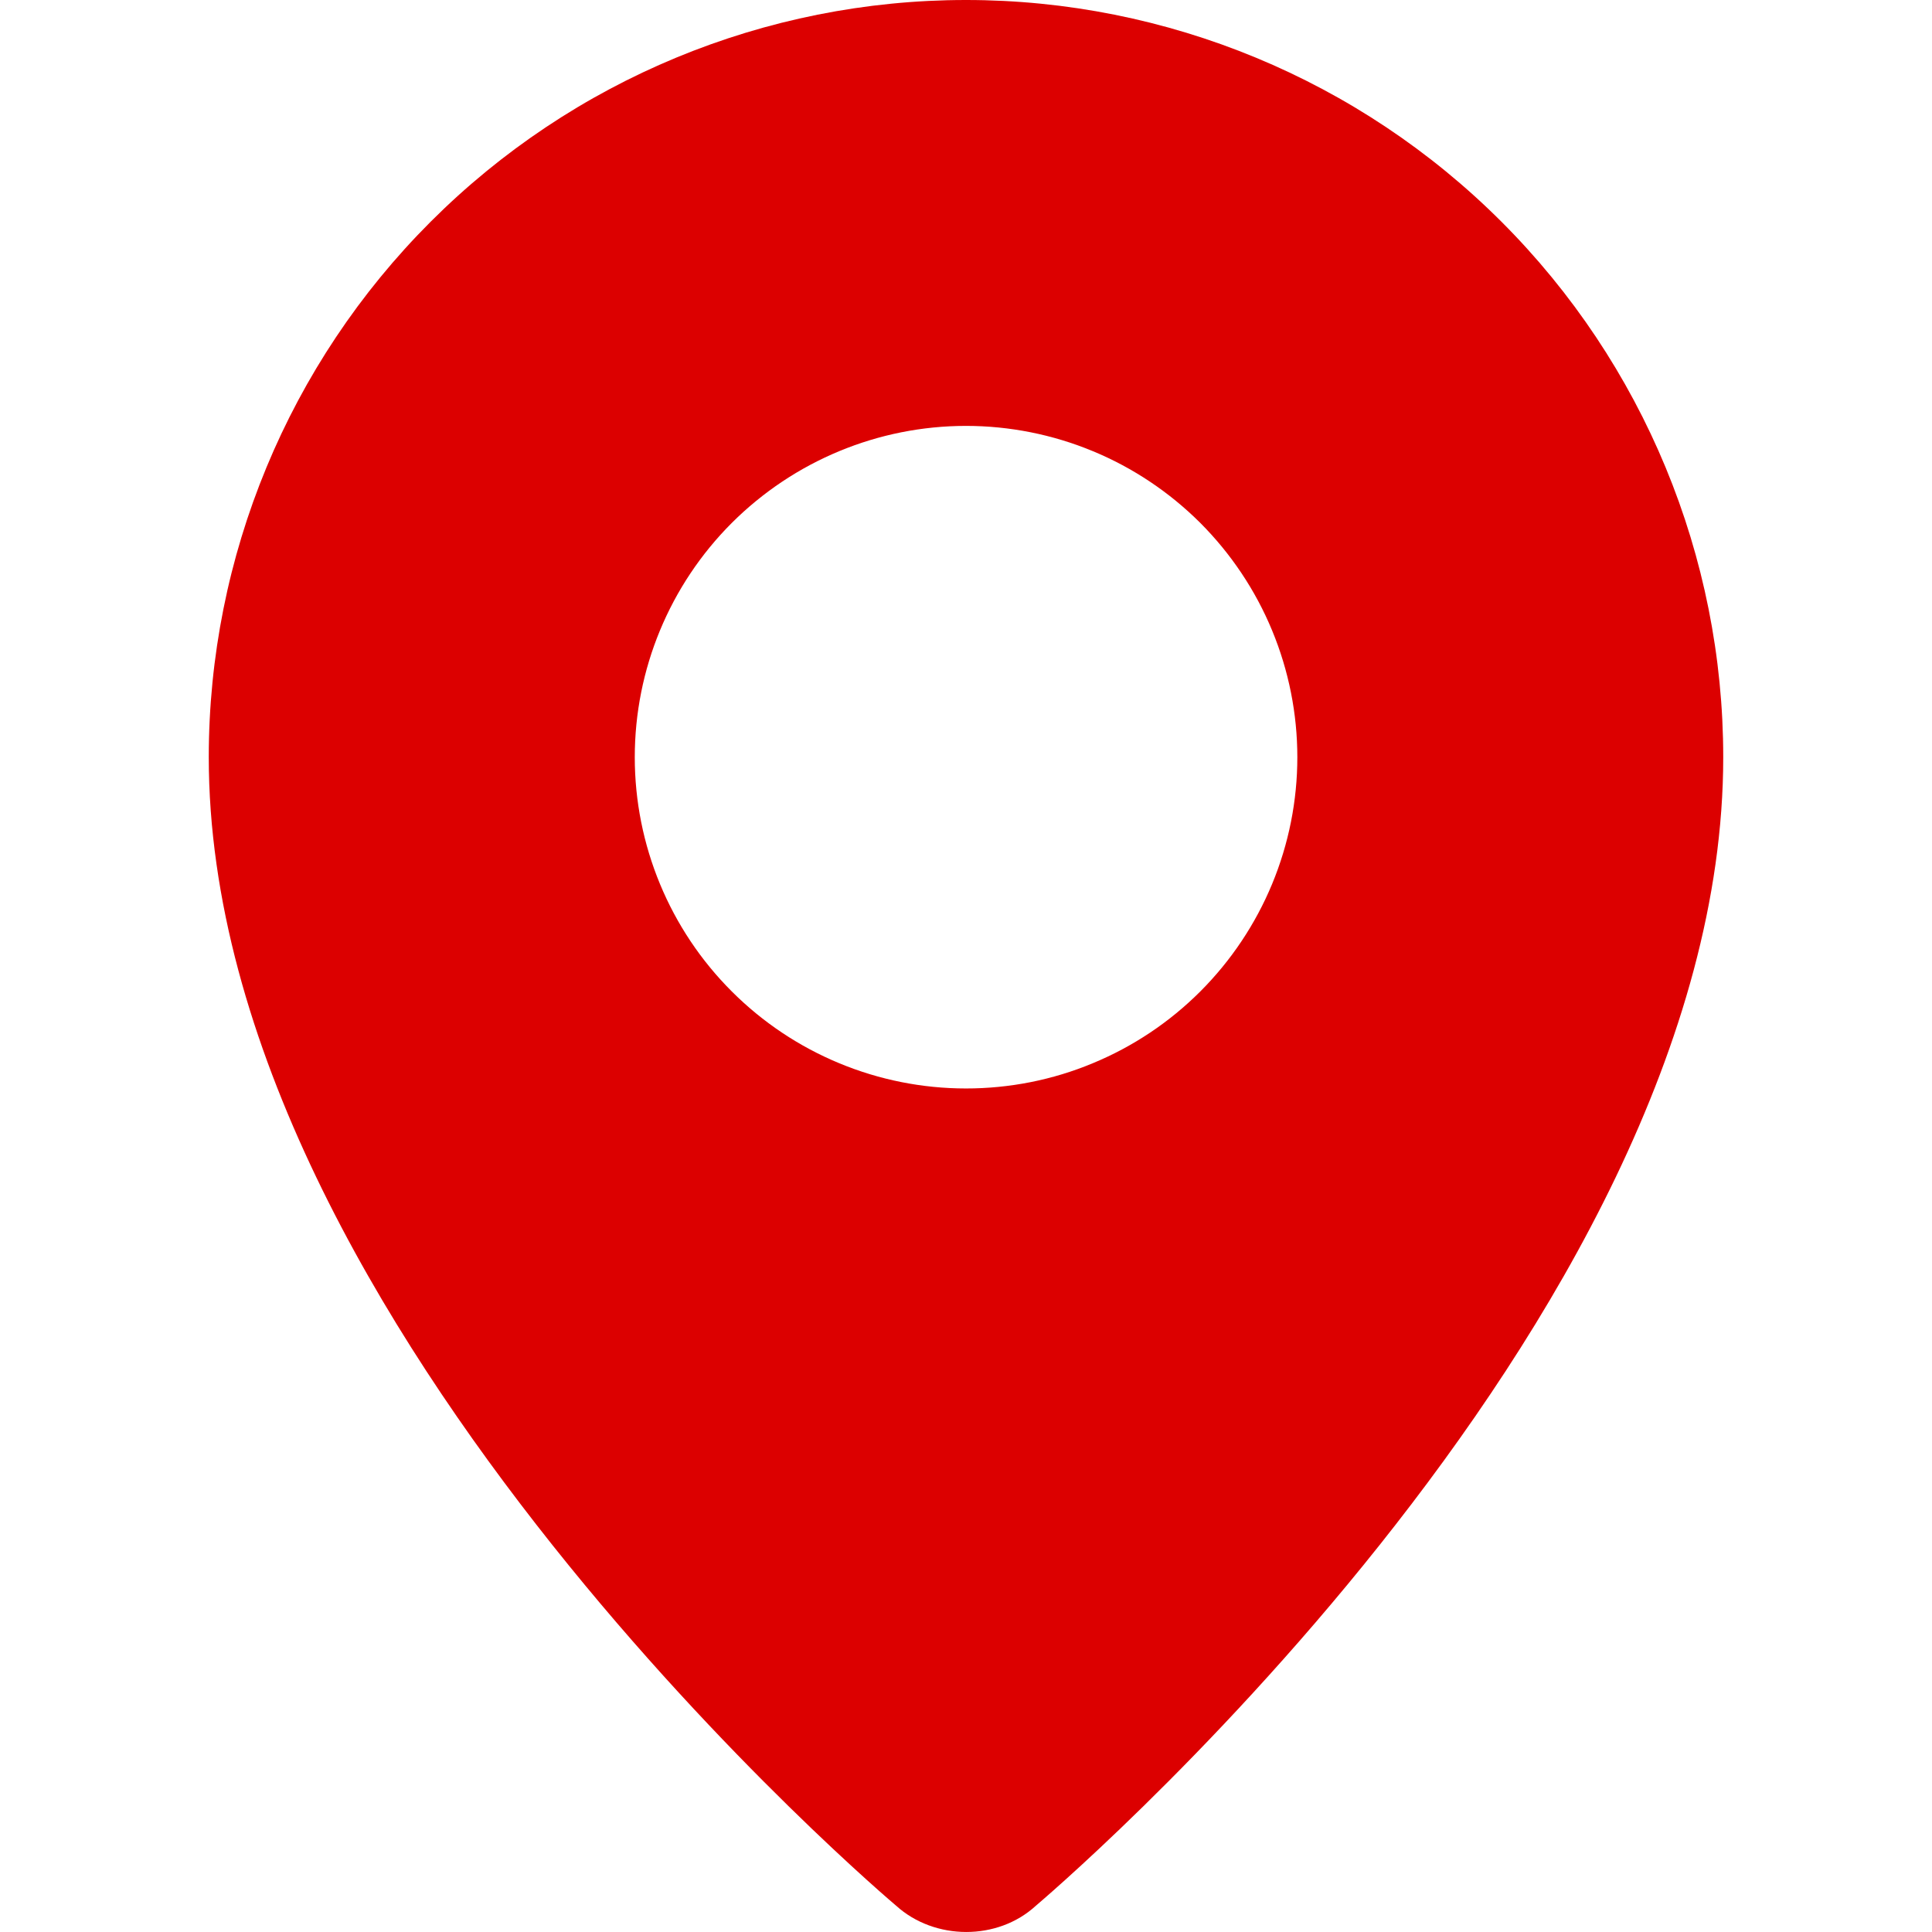 <?xml version="1.0" encoding="UTF-8"?> <svg xmlns="http://www.w3.org/2000/svg" width="18" height="18" viewBox="0 0 18 18" fill="none"><g clip-path="url(#clip0_854_3332)"><path fill-rule="evenodd" clip-rule="evenodd" d="M8.349 17.755C8.349 17.755 1.945 12.362 1.945 7.055C1.945 5.184 2.689 3.389 4.012 2.066C5.335 0.743 7.129 0 9 0C10.871 0 12.666 0.743 13.989 2.066C15.312 3.389 16.055 5.184 16.055 7.055C16.055 12.362 9.651 17.755 9.651 17.755C9.295 18.083 8.708 18.08 8.349 17.755ZM9 10.141C9.405 10.141 9.807 10.062 10.181 9.906C10.556 9.751 10.896 9.524 11.183 9.237C11.469 8.951 11.697 8.61 11.852 8.236C12.007 7.862 12.087 7.46 12.087 7.055C12.087 6.65 12.007 6.248 11.852 5.874C11.697 5.499 11.469 5.159 11.183 4.872C10.896 4.586 10.556 4.358 10.181 4.203C9.807 4.048 9.405 3.968 9 3.968C8.182 3.968 7.397 4.294 6.818 4.872C6.239 5.451 5.914 6.236 5.914 7.055C5.914 7.873 6.239 8.659 6.818 9.237C7.397 9.816 8.182 10.141 9 10.141Z" fill="#DC0000"></path></g><defs><clipPath id="clip0_854_3332"><rect width="18" height="18" fill="white"></rect></clipPath></defs></svg> 